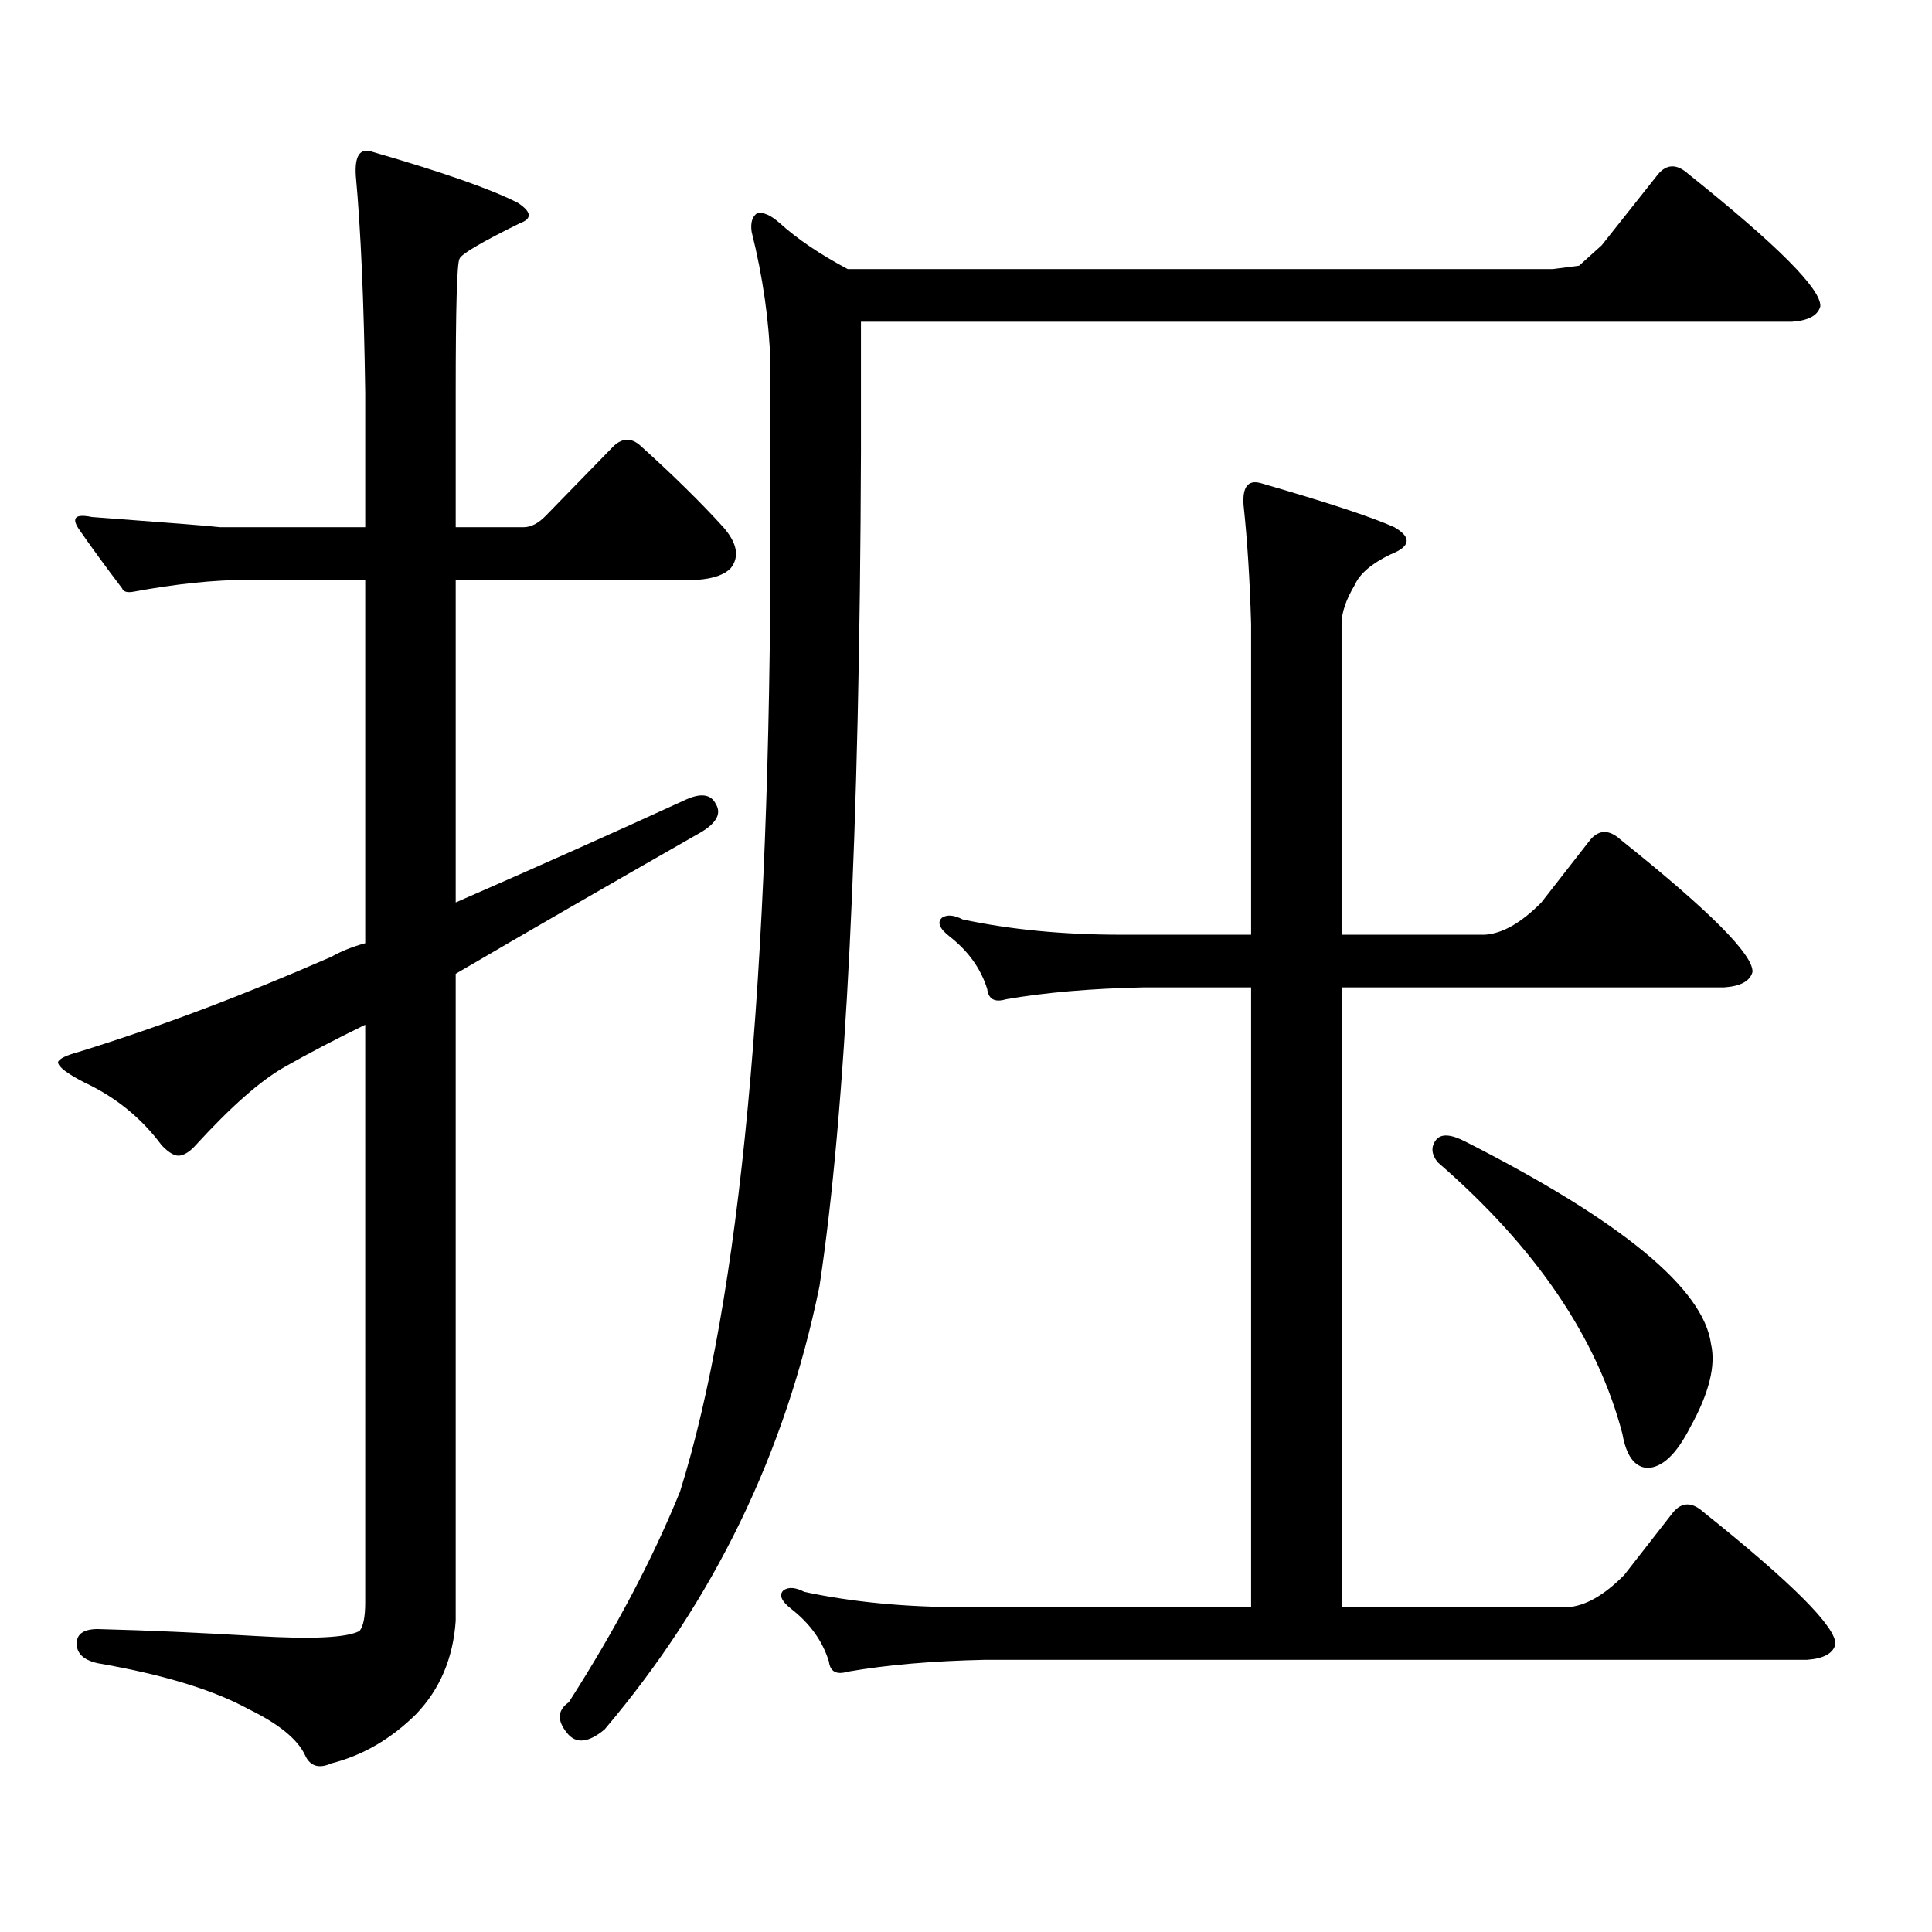 <?xml version="1.0" encoding="utf-8"?>
<!-- Generator: Adobe Illustrator 16.0.0, SVG Export Plug-In . SVG Version: 6.00 Build 0)  -->
<!DOCTYPE svg PUBLIC "-//W3C//DTD SVG 1.1//EN" "http://www.w3.org/Graphics/SVG/1.1/DTD/svg11.dtd">
<svg version="1.1" id="图层_1" xmlns="http://www.w3.org/2000/svg" xmlns:xlink="http://www.w3.org/1999/xlink" x="0px" y="0px"
	 width="1000px" height="1000px" viewBox="0 0 1000 1000" enable-background="new 0 0 1000 1000" xml:space="preserve">
<path d="M215.385,887.234c-13.018,12.881-27.651,21.382-43.901,25.488c-6.509,2.925-11.066,1.455-13.658-4.395
	c-3.902-8.213-13.658-16.123-29.268-23.73c-18.216-9.971-44.236-17.881-78.047-23.73c-7.805-1.758-11.387-5.576-10.731-11.426
	c0.641-4.697,5.198-6.743,13.658-6.152c22.759,0.576,49.1,1.758,79.022,3.516c29.268,1.758,47.148,0.879,53.657-2.637
	c1.951-2.349,2.927-7.334,2.927-14.941V530.398c-15.609,7.621-29.603,14.941-41.95,21.973c-12.362,7.031-27.651,20.517-45.853,40.43
	c-2.606,2.938-5.213,4.696-7.805,5.273c-2.606,0.59-5.854-1.168-9.756-5.273c-10.411-14.063-23.749-24.898-39.999-32.52
	c-9.115-4.684-13.658-8.199-13.658-10.547c0.641-1.758,4.223-3.516,10.731-5.273c41.615-12.882,85.196-29.293,130.729-49.219
	c5.198-2.926,11.052-5.273,17.561-7.031V300.125h-60.486c-17.561,0-37.407,2.06-59.511,6.152c-3.262,0.59-5.213,0-5.854-1.758
	c-8.46-11.124-15.944-21.383-22.438-30.762c-3.902-5.851-1.631-7.91,6.829-6.152c39.664,2.938,61.782,4.696,66.34,5.273h75.12
	v-69.434c-0.655-46.871-2.286-84.375-4.878-112.5c-0.655-10.547,2.271-14.64,8.78-12.305c36.417,10.547,61.462,19.336,75.12,26.367
	c7.149,4.696,7.47,8.212,0.976,10.547c-20.167,9.97-30.578,16.122-31.219,18.457c-1.311,2.348-1.951,25.488-1.951,69.434v69.434
	h35.121c3.902,0,7.805-2.047,11.707-6.152l35.121-36.035c4.543-4.093,9.101-4.093,13.658,0
	c16.905,15.243,31.219,29.306,42.926,42.188c7.149,8.212,8.445,15.243,3.902,21.094c-3.262,3.516-9.115,5.575-17.561,6.152H235.872
	v166.992c42.926-18.746,82.27-36.324,118.046-52.734c8.445-4.093,13.979-3.516,16.585,1.758c3.247,5.273,0,10.547-9.756,15.82
	c-46.188,26.367-87.803,50.399-124.875,72.07v334.863C234.562,858.23,227.732,874.339,215.385,887.234z M445.623,234.207
	c-0.655,197.465-7.805,341.317-21.463,431.543c-17.561,86.133-54.633,162.598-111.217,229.395
	c-8.46,7.031-14.969,7.607-19.512,1.758c-5.213-6.455-4.878-11.729,0.976-15.82c24.055-37.505,43.246-73.828,57.56-108.984
	c31.219-99.605,46.828-265.719,46.828-498.34v-85.254c-0.655-22.262-3.902-45.113-9.756-68.555c-0.655-4.684,0.32-7.91,2.927-9.668
	c3.247-0.577,7.149,1.181,11.707,5.273c9.101,8.212,20.808,16.122,35.121,23.73h364.869l13.658-1.758l11.707-10.547l29.268-36.914
	c4.543-5.273,9.756-5.273,15.609,0c46.173,36.914,68.932,59.766,68.291,68.555c-1.311,4.696-6.188,7.333-14.634,7.91H445.623
	V234.207z M840.735,815.164l25.365-32.52c4.543-5.273,9.756-5.273,15.609,0c46.173,36.914,68.932,59.766,68.291,68.555
	c-1.311,4.683-6.188,7.319-14.634,7.91H510.012c-27.316,0.576-51.065,2.637-71.218,6.152c-5.854,1.758-9.115,0-9.756-5.273
	c-3.262-10.547-9.756-19.639-19.512-27.246c-5.213-4.106-6.509-7.334-3.902-9.668c2.592-1.758,6.174-1.47,10.731,0.879
	c24.71,5.273,52.026,7.91,81.949,7.91h149.265V511.063h-55.608c-27.316,0.59-51.065,2.637-71.218,6.152
	c-5.854,1.758-9.115,0-9.756-5.273c-3.262-10.547-9.756-19.625-19.512-27.246c-5.213-4.093-6.509-7.32-3.902-9.668
	c2.592-1.758,6.174-1.456,10.731,0.879c24.71,5.273,52.026,7.91,81.949,7.91h67.315v-160.84
	c-0.655-22.852-1.951-43.355-3.902-61.523c-0.655-9.366,2.271-13.184,8.78-11.426c34.466,9.97,57.56,17.578,69.267,22.852
	c9.101,5.273,8.445,9.97-1.951,14.063c-9.756,4.696-15.944,9.97-18.536,15.82c-4.558,7.621-6.829,14.364-6.829,20.215v160.84h74.145
	c9.101-0.577,18.856-6.152,29.268-16.699l25.365-32.52c4.543-5.273,9.756-5.273,15.609,0c46.173,36.914,68.932,59.766,68.291,68.555
	c-1.311,4.696-6.188,7.333-14.634,7.91H694.397v320.801h117.07C820.568,831.272,830.324,825.711,840.735,815.164z M743.177,590.164
	c2.592-3.516,7.805-3.214,15.609,0.879c80.639,41.02,122.924,75.888,126.826,104.59c2.592,11.137-0.976,25.488-10.731,43.066
	c-7.164,14.063-14.634,21.094-22.438,21.094c-6.509-0.577-10.731-6.441-12.683-17.578c-13.018-49.796-44.877-96.68-95.607-140.625
	C740.891,597.497,740.57,593.68,743.177,590.164z"/>
</svg>
